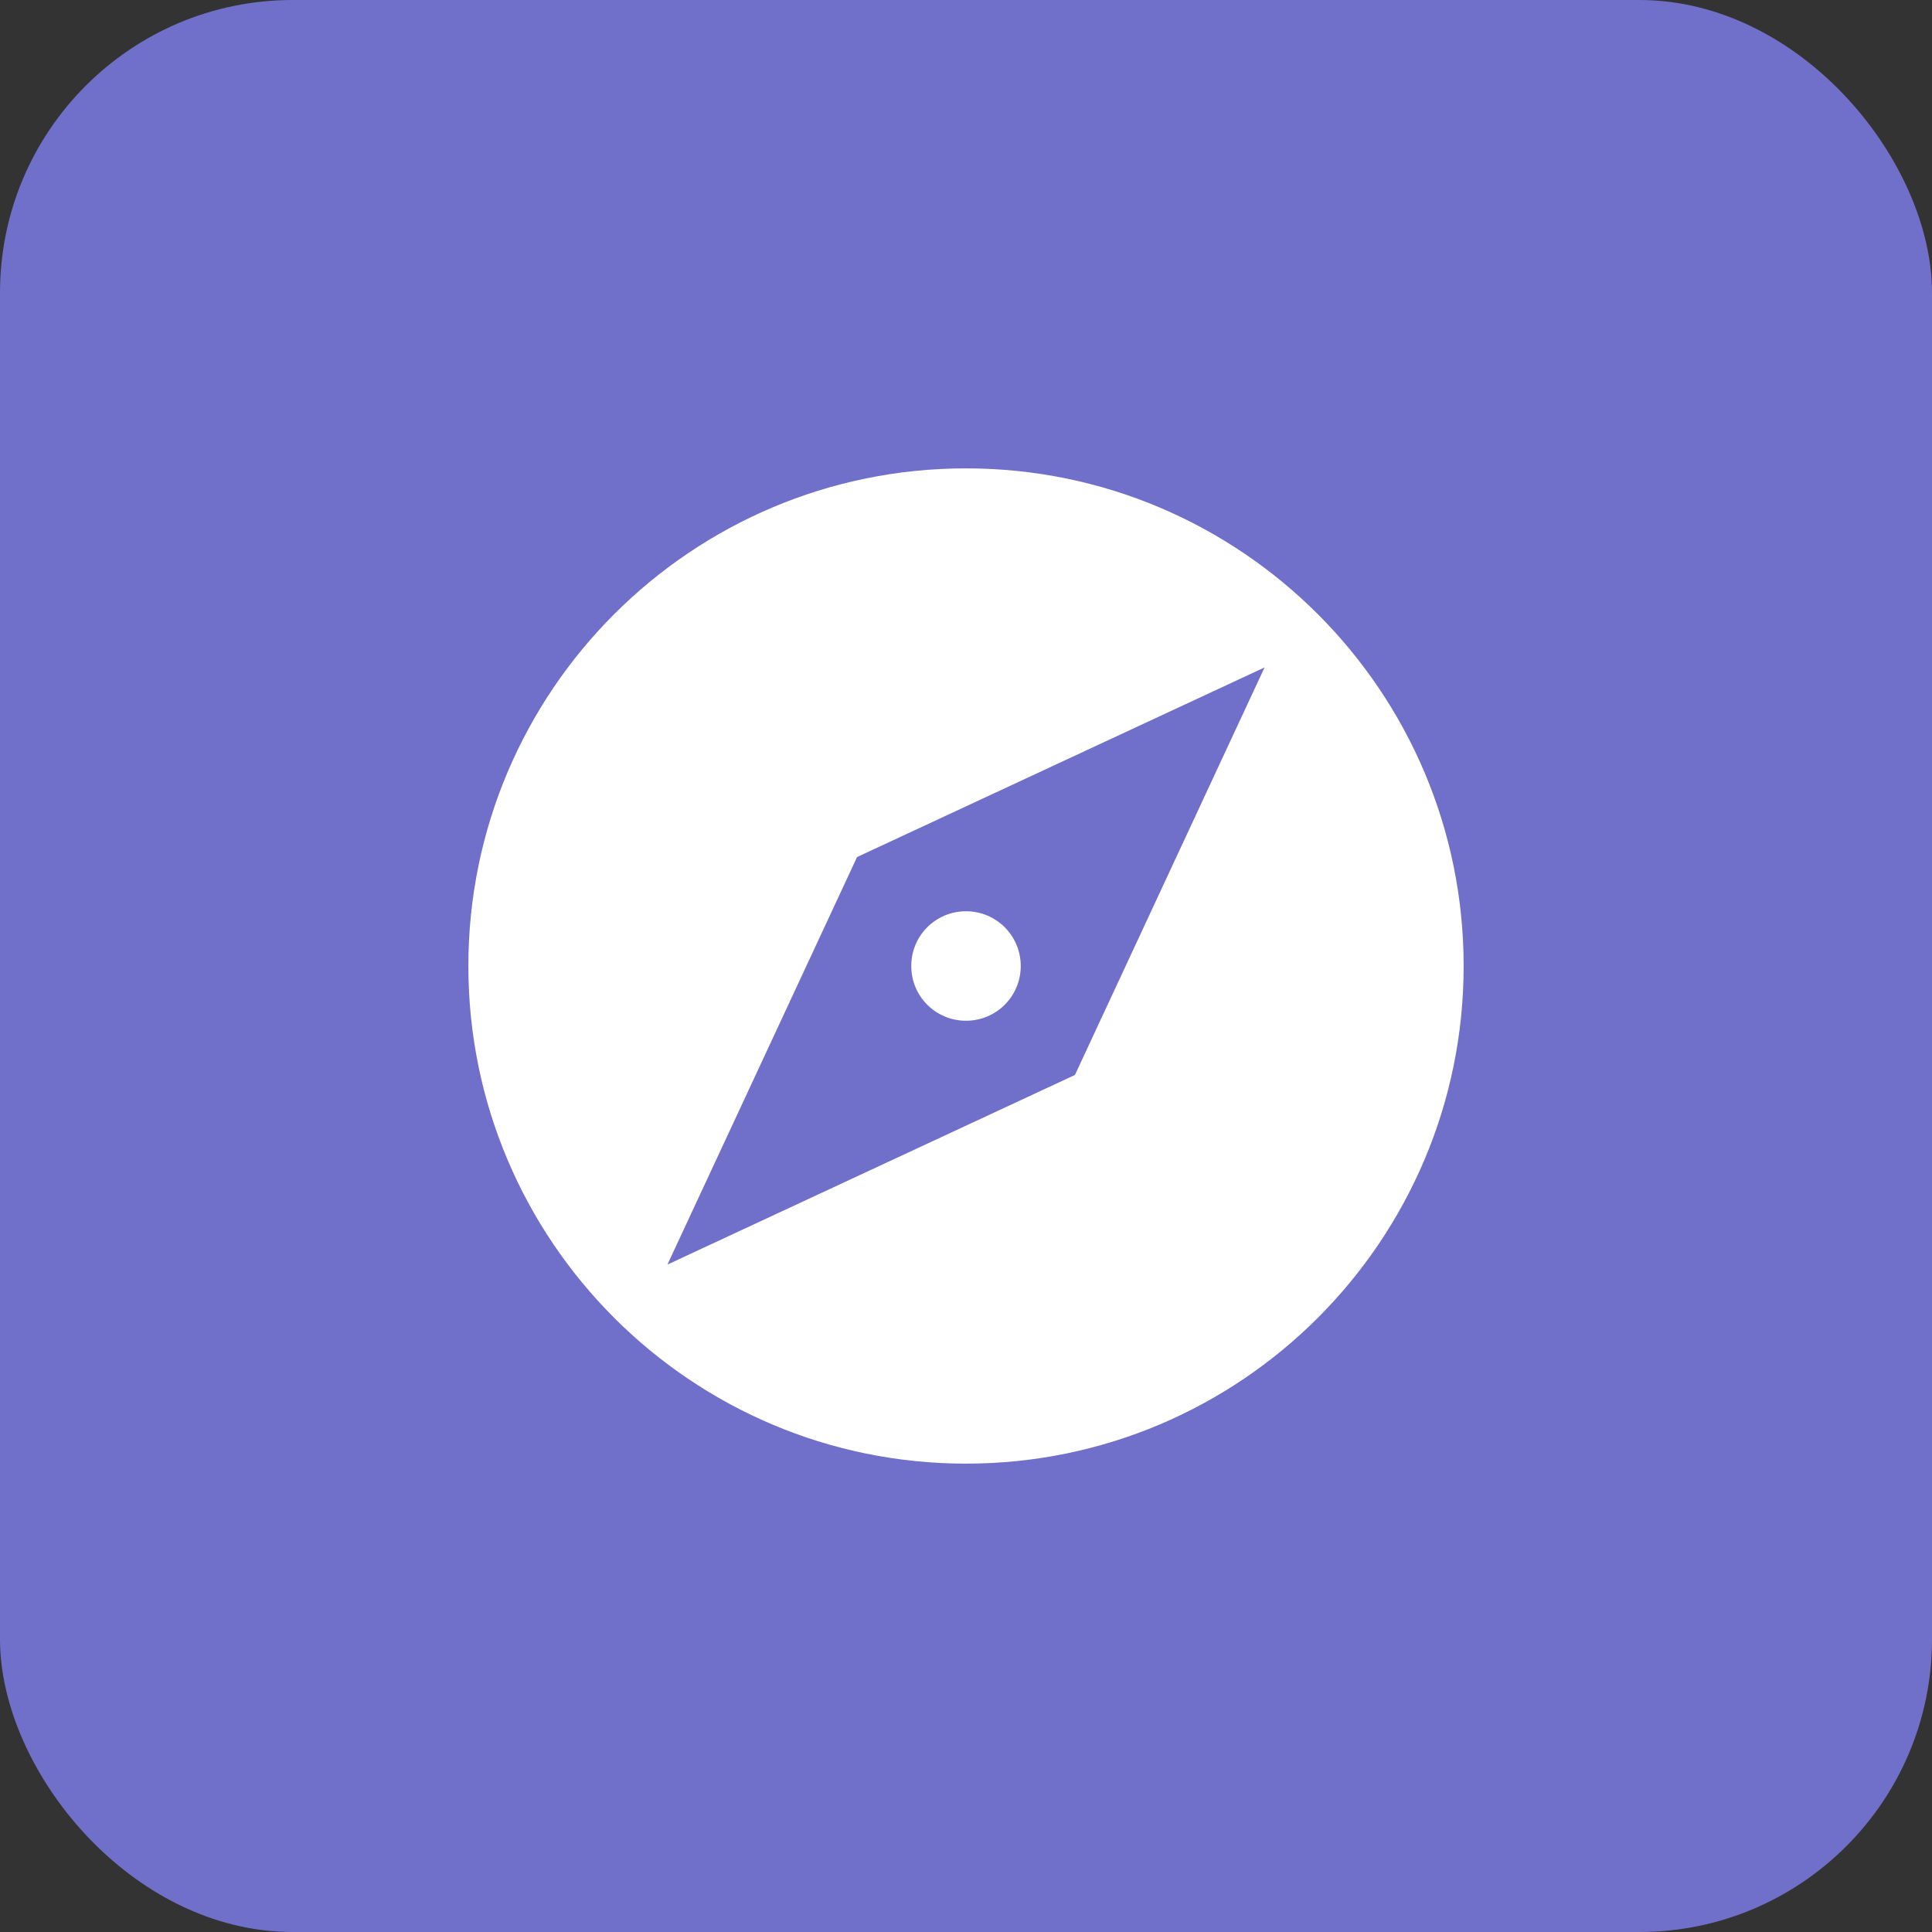 <?xml version="1.0" encoding="UTF-8"?> <svg xmlns="http://www.w3.org/2000/svg" width="33" height="33" viewBox="0 0 33 33" fill="none"><rect x="0" y="0" width="33" height="33" fill="#333333" stroke="none"/><rect width="33" height="33" rx="5" fill="#7070CA"></rect><path d="M16.5 15.565C15.982 15.565 15.565 15.982 15.565 16.5C15.565 17.018 15.982 17.435 16.5 17.435C17.018 17.435 17.435 17.018 17.435 16.5C17.435 15.982 17.018 15.565 16.5 15.565ZM16.5 8C11.808 8 8 11.808 8 16.5C8 21.192 11.808 25 16.5 25C21.192 25 25 21.192 25 16.5C25 11.808 21.192 8 16.5 8ZM18.361 18.361L11.4 21.6L14.639 14.639L21.6 11.4L18.361 18.361Z" fill="white"></path></svg> 
